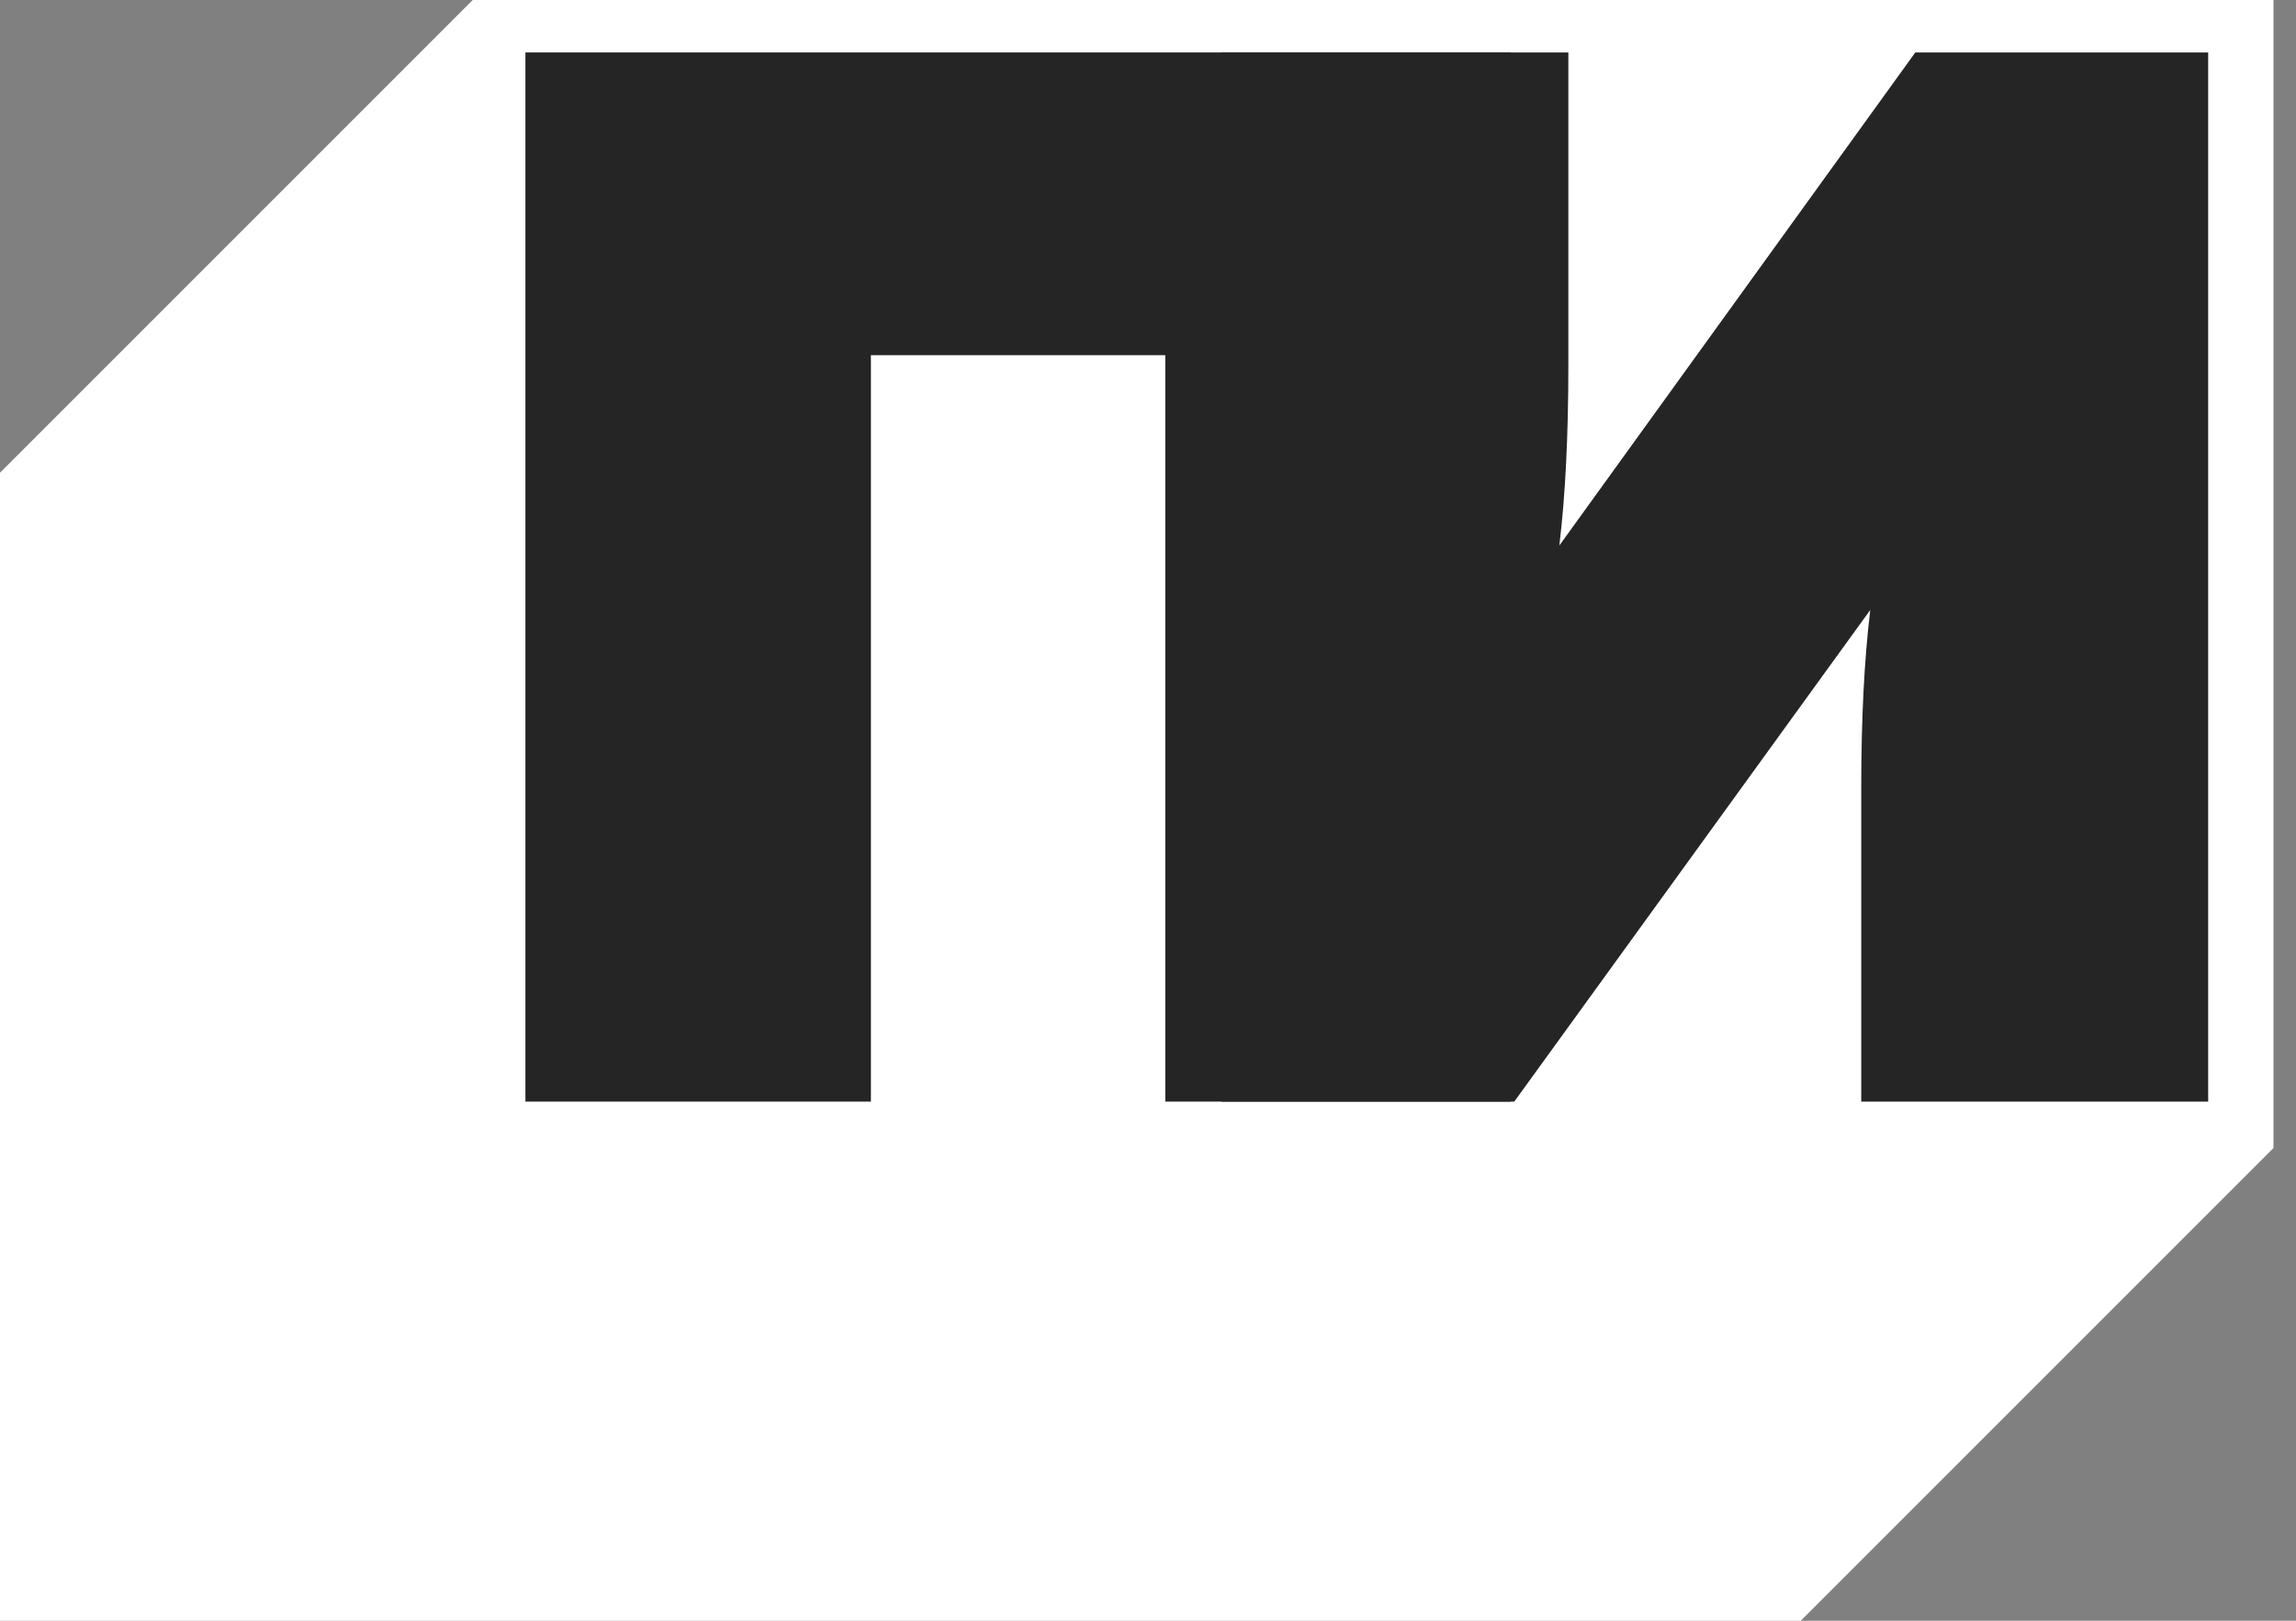 <svg width="51" height="36" viewBox="0 0 51 36" fill="none" xmlns="http://www.w3.org/2000/svg">
<rect x="0" y="0" width="51" height="36" fill="#808080" stroke="none"/>
<g clip-path="url(#clip0_383_901)">
<path d="M50.5 0H10.5L0 10.5V36H40L50.5 25.5V0Z" fill="white"/>
<path d="M49.049 24.469H41.343V17.477C41.343 15.968 41.41 14.659 41.543 13.549L33.636 24.469H27.131V1.165H34.837V8.122C34.837 9.676 34.771 11.008 34.637 12.117L42.544 1.165H49.049V24.469Z" fill="#252525"/>
<path d="M19.345 24.469H11.671V1.165H33.557V24.469H25.884V7.889H19.345V24.469Z" fill="#252525"/>
</g>
<defs>
<clipPath id="clip0_383_901">
<rect width="51" height="36" fill="white"/>
</clipPath>
</defs>
</svg>
